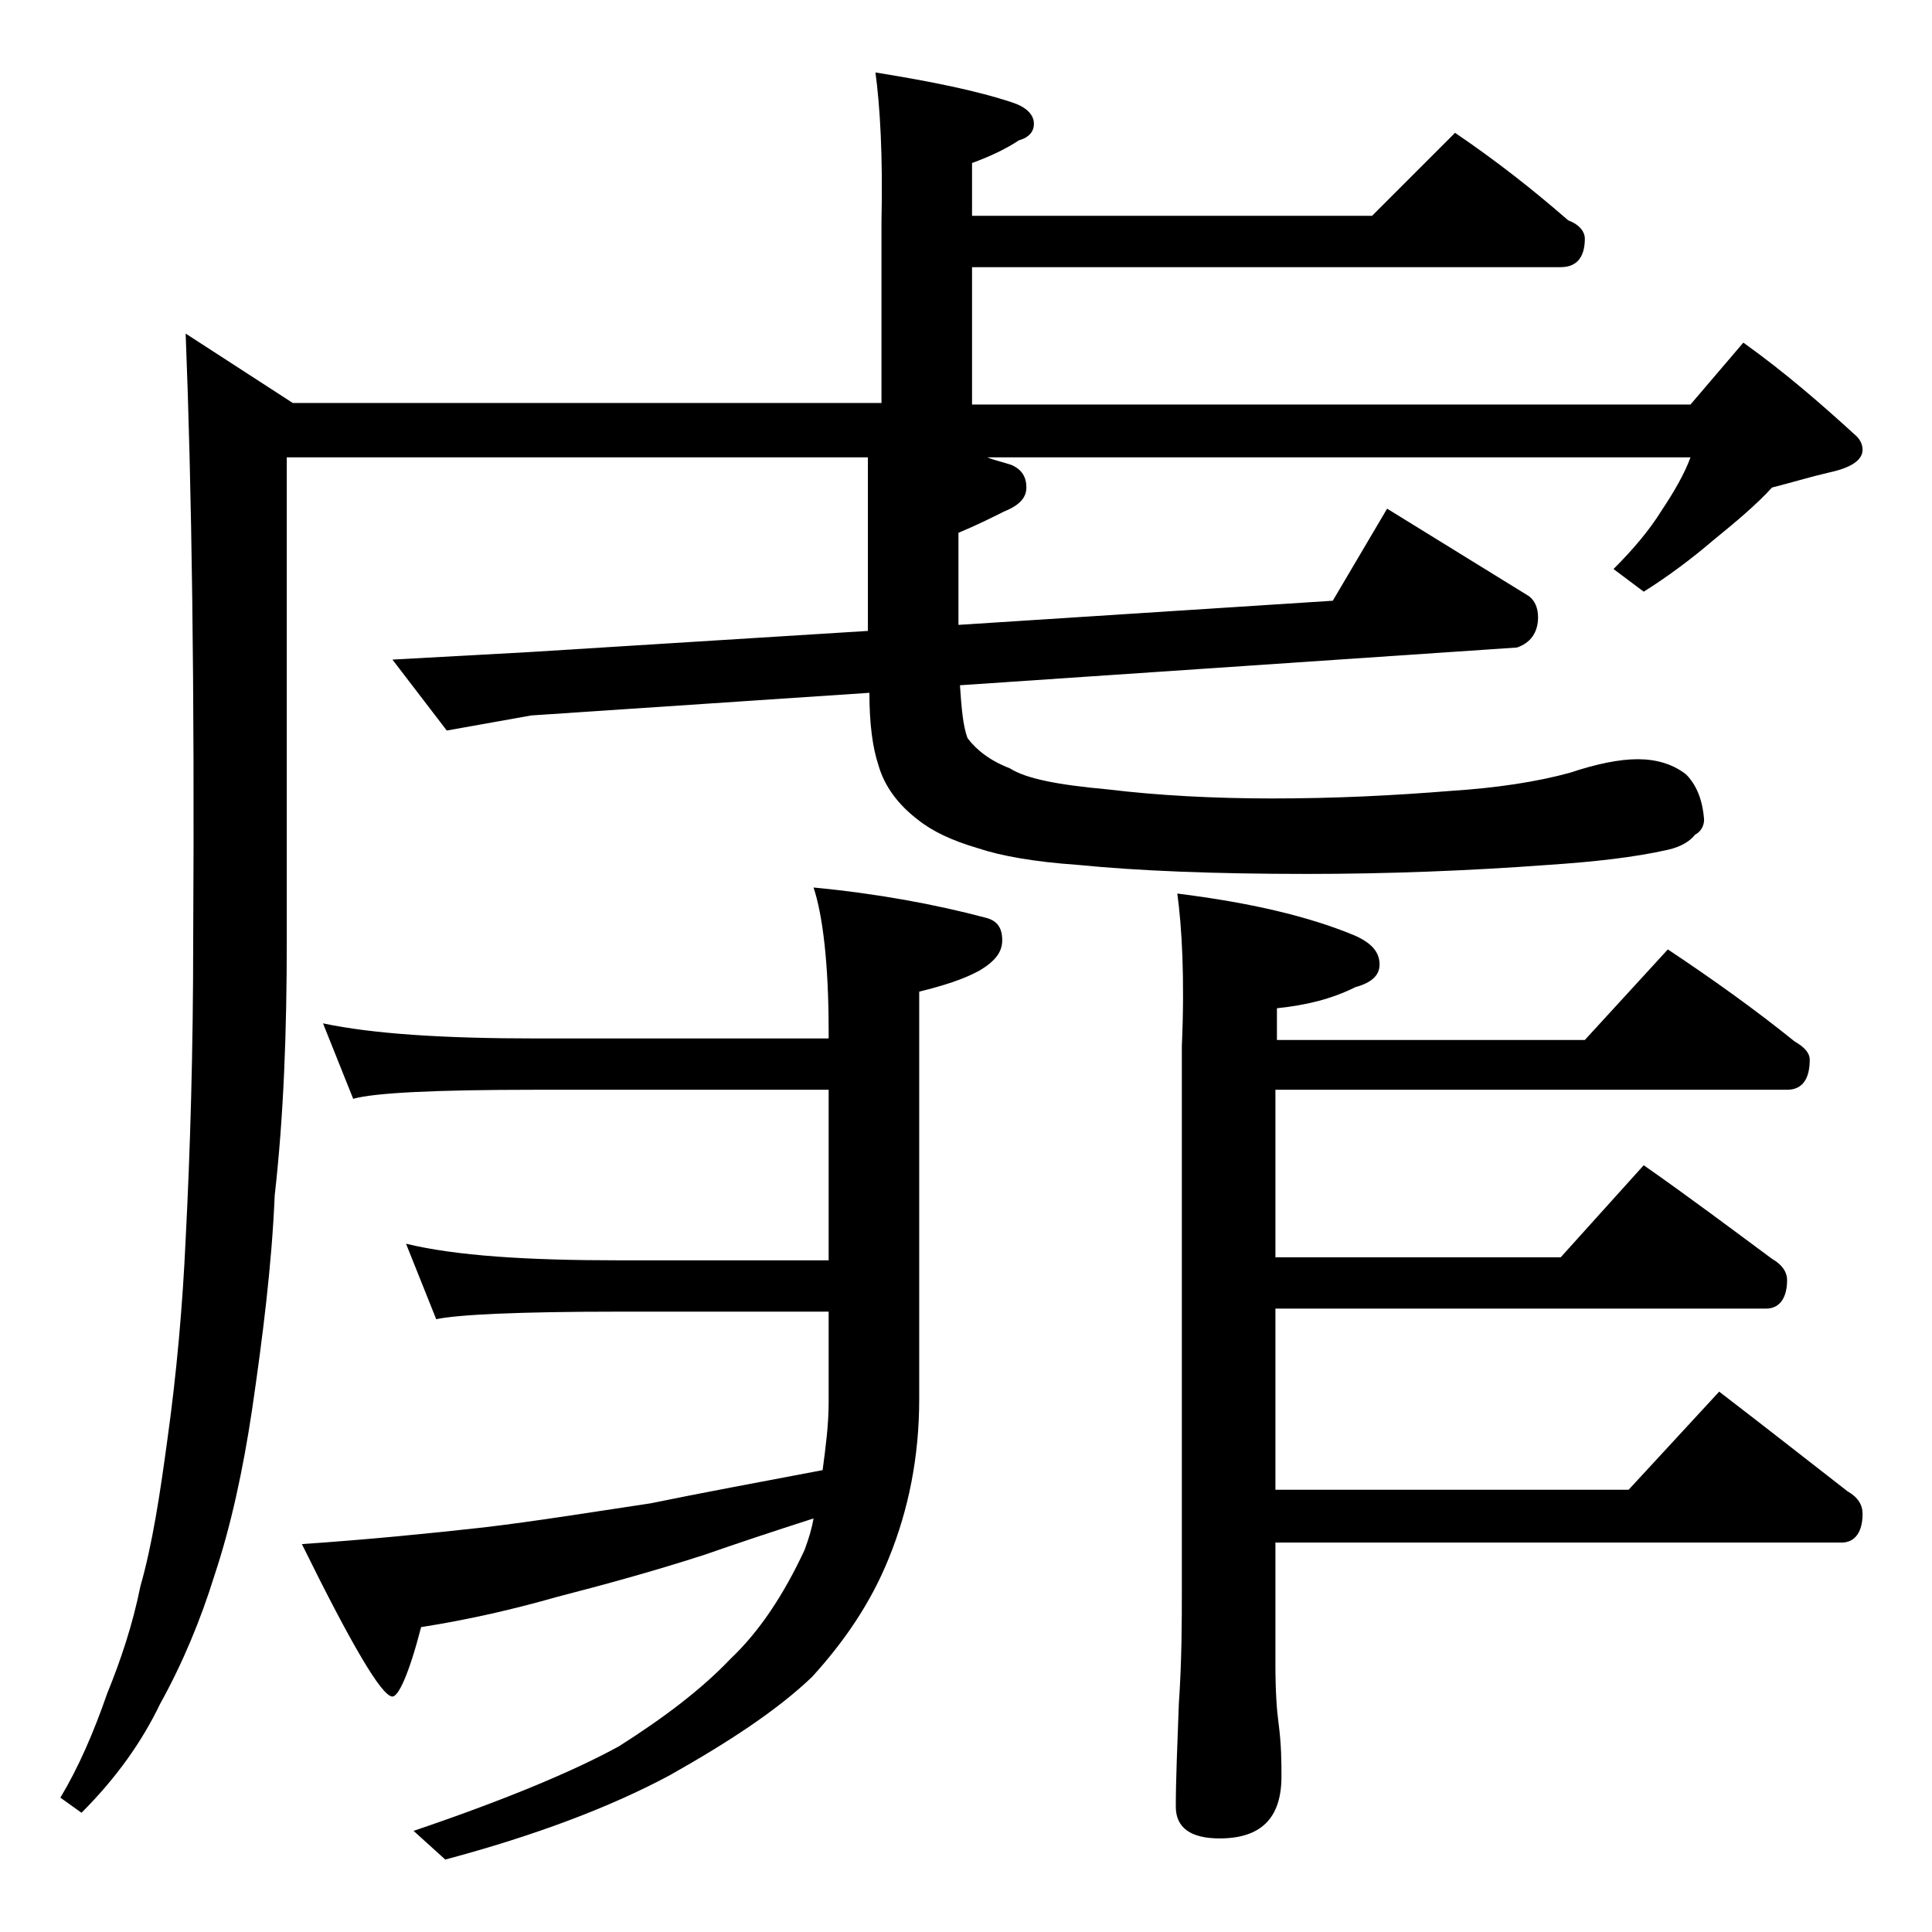<?xml version="1.0" encoding="utf-8"?>
<!-- Generator: Adobe Illustrator 18.0.0, SVG Export Plug-In . SVG Version: 6.00 Build 0)  -->
<!DOCTYPE svg PUBLIC "-//W3C//DTD SVG 1.1//EN" "http://www.w3.org/Graphics/SVG/1.1/DTD/svg11.dtd">
<svg version="1.1" id="Layer_1" xmlns="http://www.w3.org/2000/svg" xmlns:xlink="http://www.w3.org/1999/xlink" x="0px" y="0px"
	 viewBox="0 0 128 128" enable-background="new 0 0 128 128" xml:space="preserve">
<path d="M58,4.8c3.7,0.6,6.7,1.2,9.1,2c0.9,0.3,1.4,0.8,1.4,1.4c0,0.5-0.3,0.9-1,1.1c-0.9,0.6-2,1.1-3.1,1.5v3.5h26.5l5.5-5.5
	c2.8,1.9,5.2,3.8,7.5,5.8c0.8,0.3,1.1,0.8,1.1,1.2c0,1.2-0.5,1.9-1.6,1.9h-39v9.1H112l3.5-4.1c2.8,2,5.2,4.1,7.5,6.2
	c0.2,0.2,0.4,0.5,0.4,0.9c0,0.7-0.8,1.2-2.2,1.5c-1.3,0.3-2.6,0.7-3.8,1c-1,1.1-2.3,2.2-3.9,3.5c-1.4,1.2-3,2.4-4.6,3.4l-2-1.5
	c1.3-1.3,2.4-2.6,3.2-3.9c0.8-1.2,1.5-2.4,1.9-3.5H65.4c0.5,0.2,1,0.3,1.6,0.5c0.7,0.3,1,0.8,1,1.5c0,0.7-0.5,1.2-1.5,1.6
	c-0.8,0.4-1.8,0.9-3,1.4v6.1l24.8-1.6l3.6-6.1l9.4,5.8c0.4,0.3,0.6,0.8,0.6,1.4c0,1-0.5,1.7-1.4,2l-36.9,2.5
	c0.1,1.5,0.2,2.7,0.5,3.5c0.6,0.8,1.5,1.5,2.8,2c1.1,0.7,3.2,1.1,6.5,1.4c3.3,0.4,7,0.6,10.9,0.6c4.2,0,8.1-0.2,11.8-0.5
	c3.1-0.2,5.7-0.6,7.9-1.2c1.8-0.6,3.3-0.9,4.5-0.9c1.2,0,2.3,0.3,3.2,1c0.7,0.7,1.1,1.7,1.2,3c0,0.4-0.2,0.8-0.6,1
	c-0.3,0.4-0.9,0.8-1.8,1c-2.2,0.5-4.9,0.8-7.9,1c-5.4,0.4-10.8,0.6-16,0.6c-6.1,0-11.2-0.2-15.2-0.6c-2.9-0.2-5.1-0.6-6.6-1.1
	c-1.7-0.5-3-1.1-4-1.9c-1.3-1-2.2-2.2-2.6-3.6c-0.4-1.2-0.6-2.8-0.6-4.8l-22.4,1.5l-5.6,1L26,43.7l9.1-0.5l22.4-1.4V30.3H19v32
	c0,6-0.2,11.6-0.8,16.9c-0.2,4.7-0.8,9.4-1.5,14.2c-0.6,4-1.4,7.7-2.5,11c-0.9,2.9-2.1,5.8-3.6,8.5c-1.2,2.5-2.9,4.9-5.2,7.2l-1.4-1
	c1.2-2,2.2-4.3,3.1-6.9c0.9-2.2,1.7-4.6,2.2-7.1c0.8-2.8,1.3-6.1,1.8-9.8c0.6-4.3,1-8.8,1.2-13.2c0.3-5.8,0.5-12.5,0.5-19.9
	c0.1-16.7-0.1-30-0.5-40.1l7.1,4.6h39v-12C58.5,10.3,58.3,7,58,4.8z M53.9,58.8c4.2,0.4,8,1.1,11.4,2c0.8,0.2,1.1,0.7,1.1,1.5
	c0,0.8-0.5,1.4-1.5,2c-1.1,0.6-2.4,1-4,1.4v27c0,3.8-0.7,7.3-2,10.5c-1.2,3-3,5.6-5.1,7.9c-2.3,2.2-5.5,4.3-9.4,6.5
	c-3.9,2.1-8.9,4-14.9,5.6l-2.1-1.9c5.9-2,10.5-3.9,13.6-5.6c3-1.9,5.5-3.8,7.4-5.8c1.9-1.8,3.5-4.2,4.9-7.2c0.3-0.8,0.5-1.5,0.6-2.1
	c-2.8,0.9-5.2,1.7-7.2,2.4c-3.4,1.1-6.7,2-9.8,2.8c-2.8,0.8-5.8,1.5-9,2c-0.8,3.1-1.5,4.6-1.9,4.6c-0.7,0-2.7-3.4-6-10.1
	c4.4-0.3,8.4-0.7,12-1.1c3.4-0.4,7.1-1,11.1-1.6c3.4-0.7,7.2-1.4,11.4-2.2c0.2-1.5,0.4-3,0.4-4.5v-6H41c-6.7,0-10.7,0.2-12.1,0.5
	l-2-5c3.3,0.8,8,1.1,14.1,1.1h13.9V72.2H35.5c-6.7,0-10.7,0.2-12.1,0.6l-2-5c3.3,0.7,8,1,14.1,1h19.4v-0.5
	C54.9,63.8,54.5,60.6,53.9,58.8z M78,59.2c4.8,0.6,8.7,1.5,11.8,2.8c1.1,0.5,1.6,1.1,1.6,1.9c0,0.7-0.5,1.2-1.6,1.5
	c-1.6,0.8-3.3,1.2-5.2,1.4v2.1H105l5.5-6c3,2,5.8,4,8.4,6.1c0.7,0.4,1,0.8,1,1.2c0,1.3-0.5,2-1.5,2H84.5v11.1h18.9l5.5-6.1
	c3,2.1,5.8,4.2,8.5,6.2c0.7,0.4,1,0.9,1,1.4c0,1.2-0.5,1.9-1.4,1.9H84.5v12h23.4l6-6.5c3,2.3,5.8,4.5,8.5,6.6c0.7,0.4,1,0.9,1,1.5
	c0,1.2-0.5,1.9-1.4,1.9H84.5v8.1c0,1.8,0.1,3.1,0.2,3.8c0.2,1.5,0.2,2.7,0.2,3.6c0,2.8-1.4,4.1-4.1,4.1c-1.9,0-2.9-0.7-2.9-2.1
	c0-1.8,0.1-4,0.2-6.8c0.2-2.9,0.2-5.5,0.2-7.6v-36C78.5,64.8,78.3,61.4,78,59.2z"/>
</svg>
